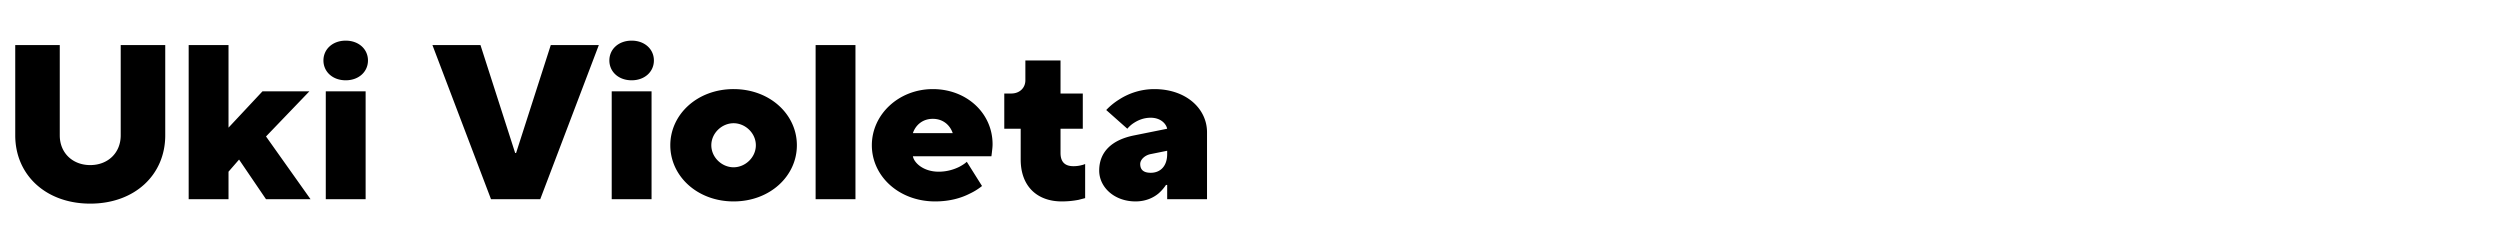 <svg xmlns="http://www.w3.org/2000/svg" viewBox="0 0 256 24"><defs><clipPath id="a"><path d="M0 0h256v24H0z" style="fill:none"/></clipPath></defs><g style="clip-path:url(#a)"><path d="M1.56 4.613h4.56v9.247c0 1.804 1.32 3.044 3.12 3.044s3.121-1.24 3.121-3.044V4.613h4.56v9.247c0 4.059-3.144 6.991-7.68 6.991-4.537 0-7.68-2.932-7.68-6.991zM19.32 4.613h4.08v8.457l3.48-3.72h4.802l-4.442 4.623L31.8 20.4h-4.56l-2.76-4.06-1.08 1.241V20.4h-4.08zM35.4 4.162c1.344 0 2.28.88 2.28 2.03s-.936 2.03-2.28 2.03-2.28-.88-2.28-2.03.936-2.03 2.28-2.03M33.36 9.35h4.08V20.4h-4.08zM44.28 4.613h4.92l3.552 11.051h.096L56.4 4.614h4.92l-6 15.786h-5.04zM64.68 4.162c1.343 0 2.279.88 2.279 2.03s-.936 2.03-2.28 2.03-2.28-.88-2.28-2.03.937-2.03 2.28-2.03M62.639 9.35h4.08V20.4h-4.08zM75.12 9.124c3.72 0 6.48 2.593 6.48 5.75s-2.76 5.752-6.48 5.752-6.481-2.594-6.481-5.751 2.76-5.751 6.48-5.751m2.28 5.75c0-1.24-1.08-2.255-2.28-2.255s-2.28 1.015-2.28 2.256 1.08 2.255 2.28 2.255 2.28-1.015 2.28-2.255M83.519 4.613h4.08V20.4h-4.08zM100.559 19.047a6.2 6.2 0 0 1-1.272.789c-.84.429-2.016.79-3.528.79-3.72 0-6.482-2.594-6.482-5.752s2.761-5.75 6.242-5.75 6.12 2.48 6.12 5.638c0 .338-.047.631-.073.88l-.046.36h-8.041c.12.677 1.08 1.579 2.64 1.579.888 0 1.608-.248 2.111-.497.29-.157.553-.315.769-.518zm-3-5.413c-.264-.79-.96-1.466-2.04-1.466s-1.777.677-2.04 1.466zM104.519 13.183h-1.681V9.575h.72c.84 0 1.44-.564 1.44-1.353v-2.03h3.6v3.383h2.28v3.608h-2.28v2.481c0 .902.433 1.353 1.32 1.353.337 0 .625-.045.865-.113.12-.022.24-.068.336-.112v3.495l-.696.18a9 9 0 0 1-1.704.158c-2.52 0-4.2-1.556-4.2-4.285zM119.519 18.934h-.12a4.4 4.4 0 0 1-.745.857c-.504.429-1.296.834-2.376.834-2.184 0-3.72-1.465-3.72-3.157 0-1.917 1.295-3.157 3.6-3.608l3.36-.677c-.12-.564-.72-1.127-1.68-1.127-.791 0-1.367.293-1.776.563-.24.158-.456.361-.624.564l-2.16-1.917c.36-.383.792-.744 1.296-1.06a6.65 6.65 0 0 1 3.625-1.082c3.264 0 5.4 2.007 5.4 4.42V20.4h-4.08zm0-3.496-1.681.339c-.6.113-1.08.563-1.08 1.015 0 .608.361.901 1.08.901.96 0 1.68-.653 1.68-1.916z"/></g></svg>